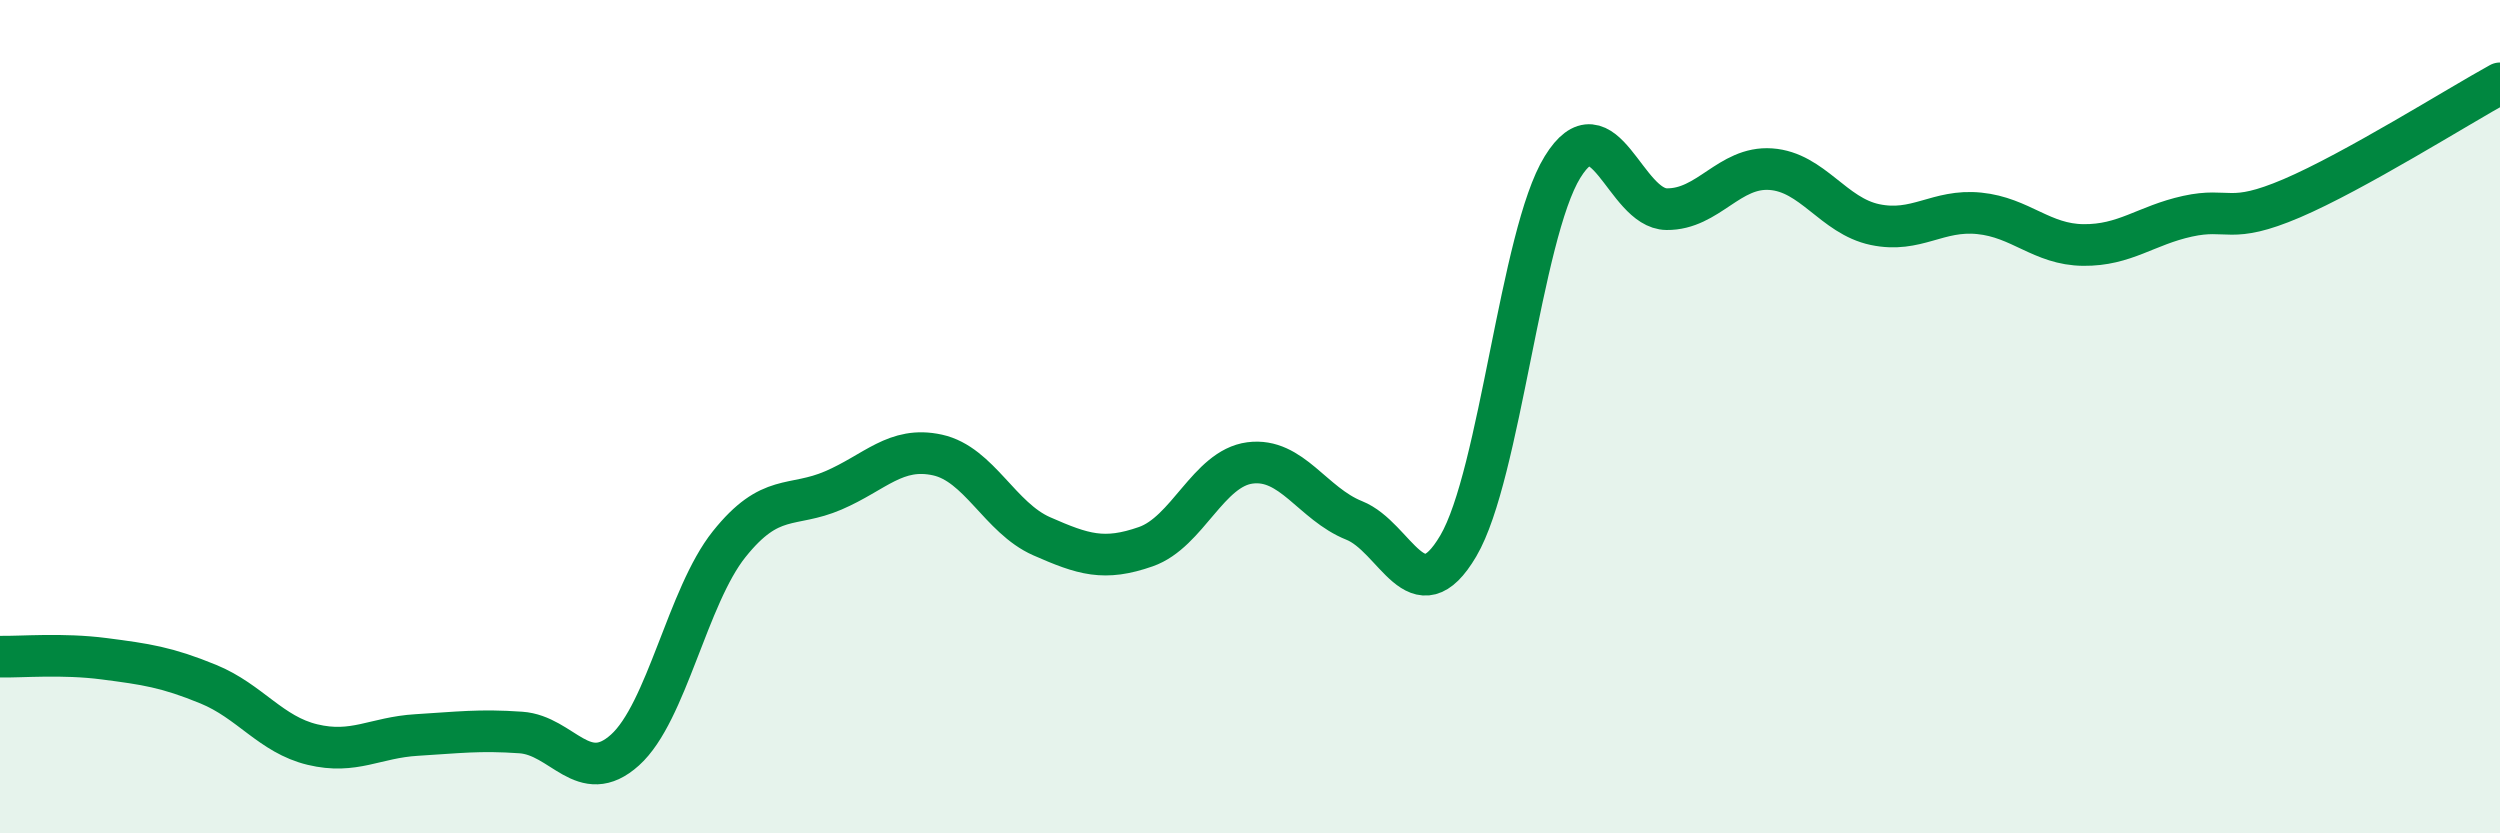 
    <svg width="60" height="20" viewBox="0 0 60 20" xmlns="http://www.w3.org/2000/svg">
      <path
        d="M 0,15.76 C 0.5,15.77 1.5,15.68 2.5,15.81 C 3.5,15.94 4,16.01 5,16.42 C 6,16.83 6.5,17.63 7.5,17.87 C 8.5,18.11 9,17.7 10,17.64 C 11,17.58 11.5,17.51 12.5,17.58 C 13.5,17.65 14,18.9 15,18 C 16,17.1 16.5,14.31 17.5,13.06 C 18.5,11.81 19,12.2 20,11.77 C 21,11.34 21.5,10.7 22.5,10.92 C 23.5,11.14 24,12.43 25,12.87 C 26,13.31 26.5,13.47 27.5,13.12 C 28.5,12.77 29,11.24 30,11.11 C 31,10.98 31.5,12.09 32.5,12.49 C 33.5,12.89 34,14.8 35,13.1 C 36,11.4 36.5,5.63 37.5,4.01 C 38.5,2.39 39,5.01 40,5.02 C 41,5.03 41.5,3.99 42.5,4.06 C 43.5,4.13 44,5.18 45,5.39 C 46,5.6 46.5,5.02 47.5,5.12 C 48.5,5.22 49,5.87 50,5.88 C 51,5.89 51.5,5.41 52.5,5.19 C 53.5,4.97 53.5,5.4 55,4.76 C 56.5,4.12 59,2.55 60,2L60 20L0 20Z"
        fill="#008740"
        opacity="0.1"
        stroke-linecap="round"
        stroke-linejoin="round"
      />
      <path
        d="M 0,15.76 C 0.5,15.77 1.5,15.68 2.5,15.81 C 3.5,15.94 4,16.01 5,16.42 C 6,16.83 6.5,17.63 7.5,17.87 C 8.5,18.11 9,17.7 10,17.64 C 11,17.58 11.5,17.51 12.5,17.58 C 13.5,17.65 14,18.9 15,18 C 16,17.1 16.5,14.31 17.5,13.06 C 18.5,11.81 19,12.2 20,11.77 C 21,11.34 21.5,10.7 22.5,10.92 C 23.5,11.14 24,12.43 25,12.87 C 26,13.31 26.5,13.47 27.5,13.12 C 28.5,12.77 29,11.24 30,11.11 C 31,10.98 31.5,12.09 32.5,12.49 C 33.5,12.89 34,14.8 35,13.1 C 36,11.4 36.5,5.63 37.5,4.01 C 38.5,2.39 39,5.01 40,5.02 C 41,5.03 41.5,3.99 42.5,4.06 C 43.5,4.13 44,5.18 45,5.39 C 46,5.6 46.5,5.02 47.5,5.12 C 48.5,5.22 49,5.87 50,5.88 C 51,5.89 51.5,5.41 52.5,5.19 C 53.5,4.97 53.5,5.4 55,4.76 C 56.5,4.12 59,2.55 60,2"
        stroke="#008740"
        stroke-width="1"
        fill="none"
        stroke-linecap="round"
        stroke-linejoin="round"
      />
    </svg>
  